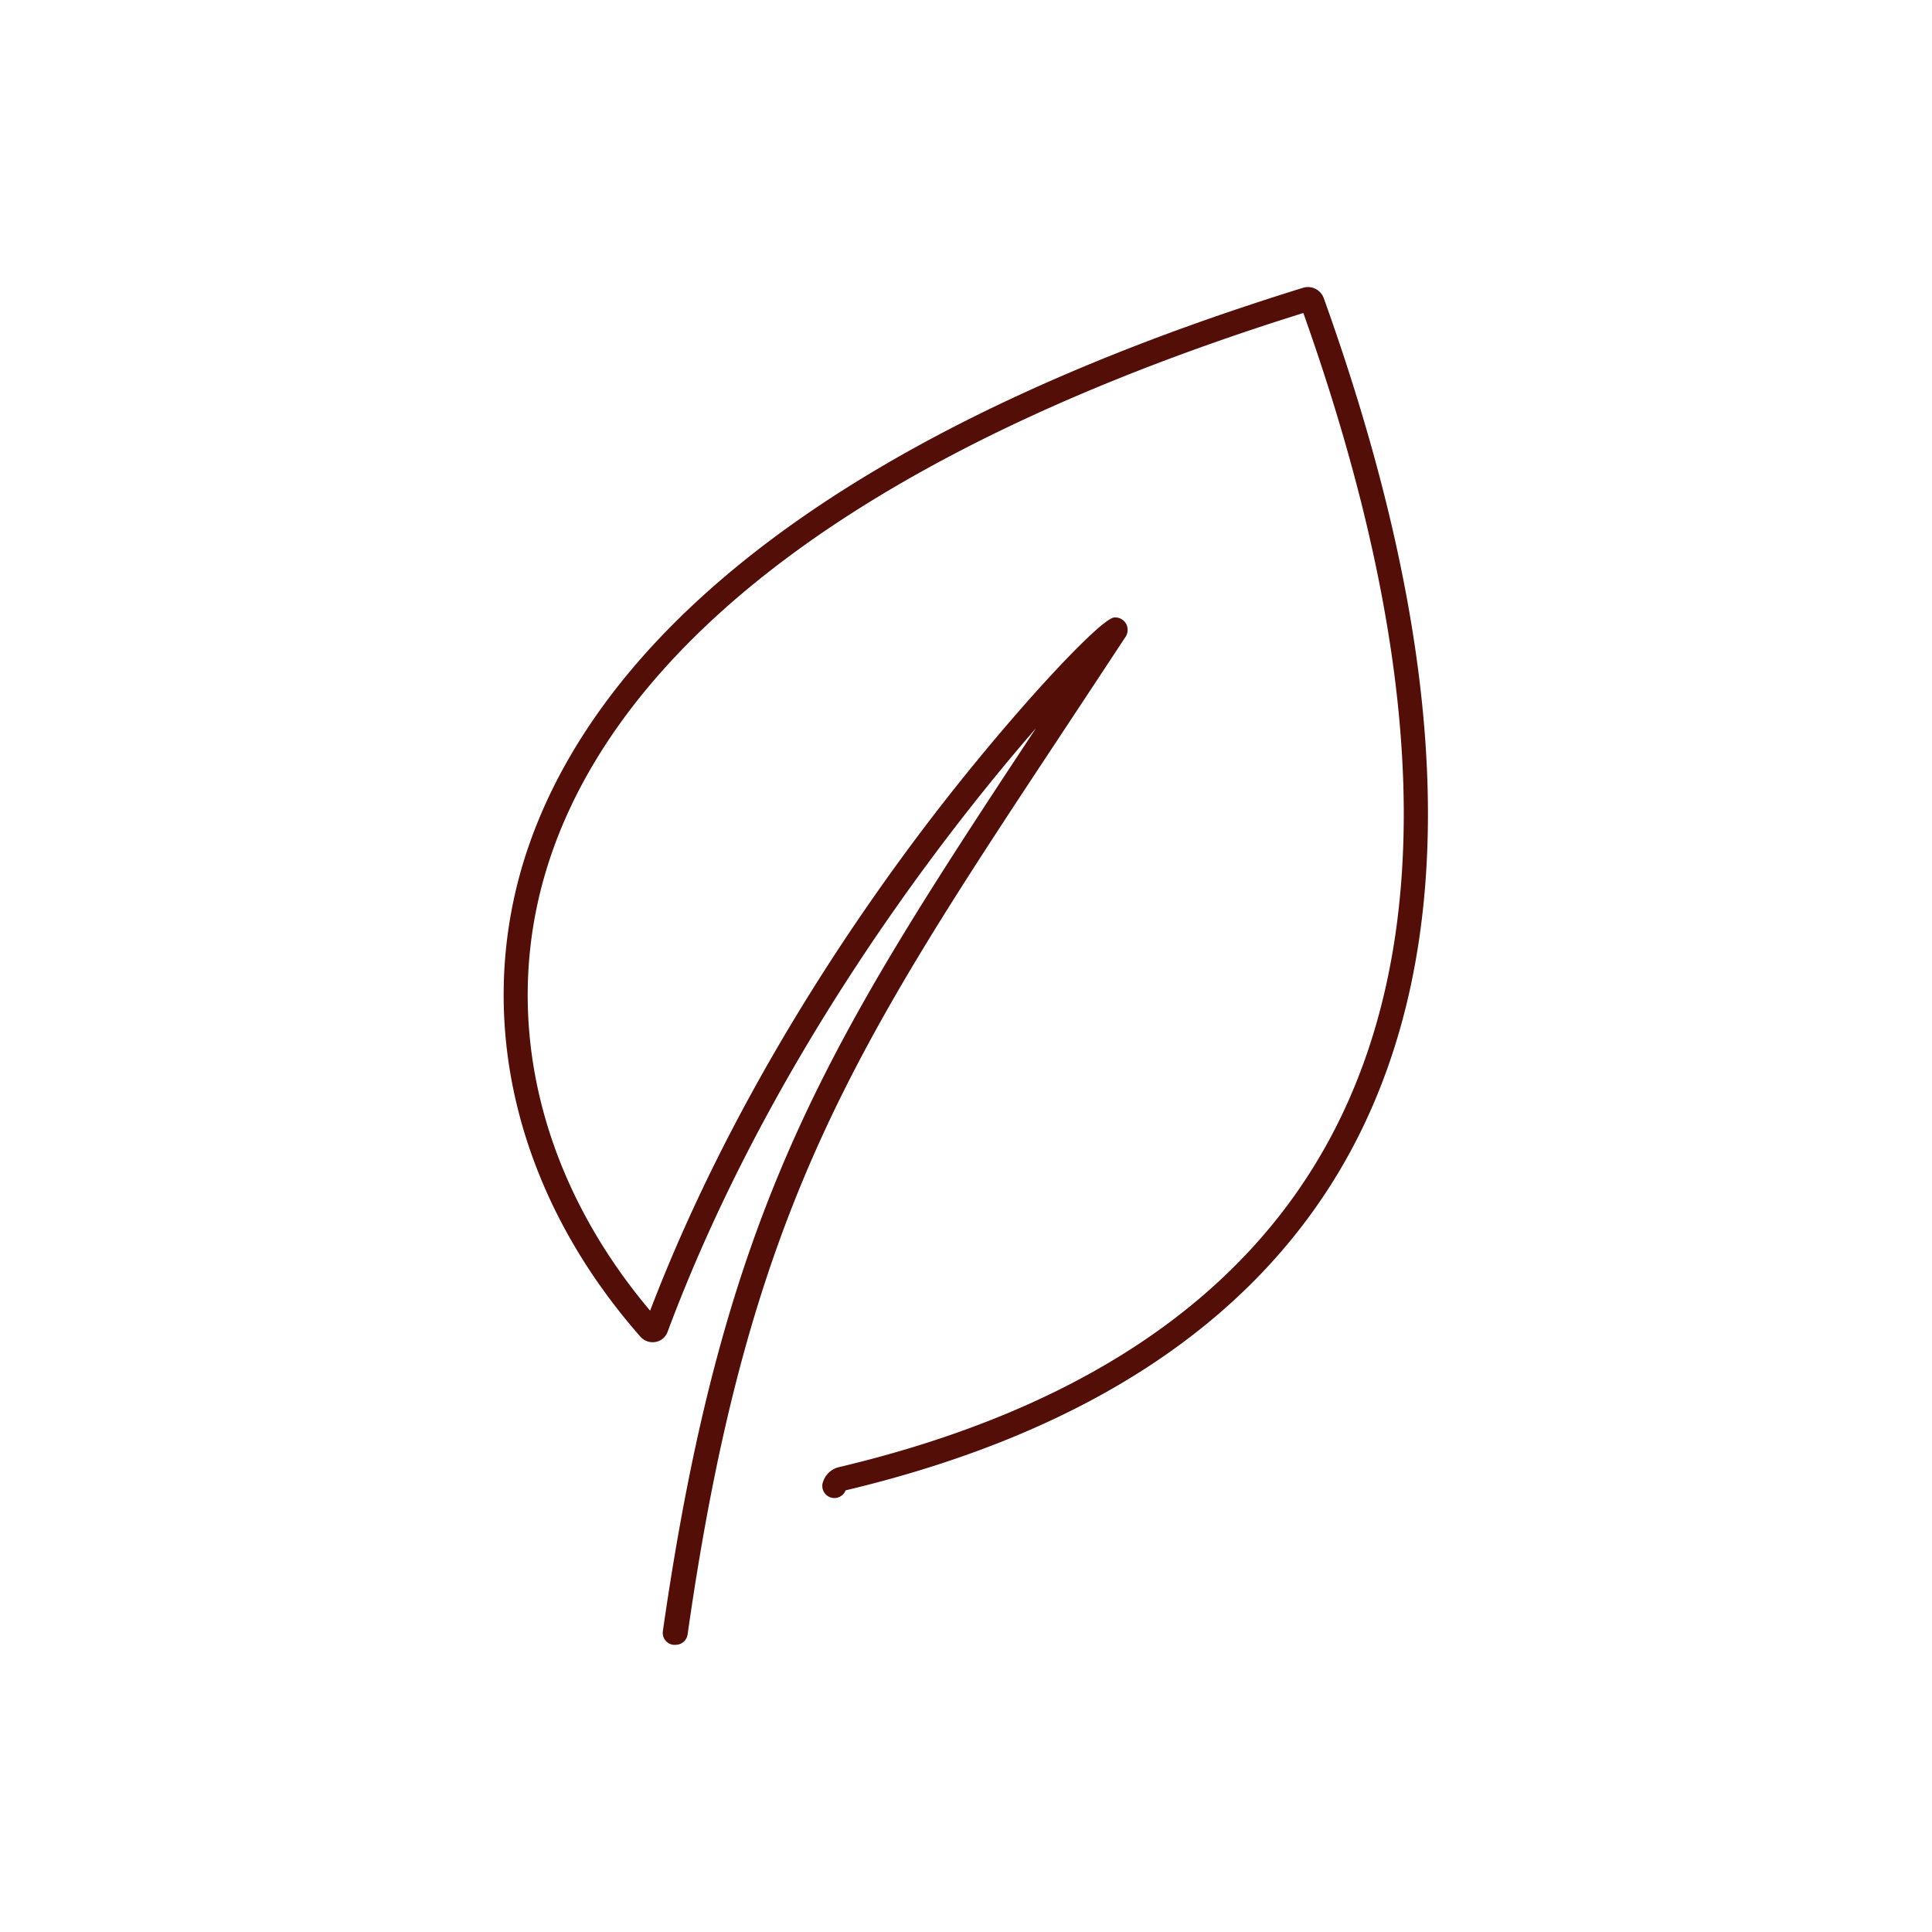 <svg xmlns="http://www.w3.org/2000/svg" viewBox="0 0 200 200"><defs><style>.cls-1{fill:#530e08;}</style></defs><g id="detoxifiant"><path class="cls-1" d="M69.86,170.27h-.18a1.25,1.25,0,0,1-1.06-1.42c6.35-44.24,17.19-61,38.62-93.46-10.51,12.08-27.91,35.06-38.15,62.53a1.62,1.62,0,0,1-1.23,1,1.69,1.69,0,0,1-1.56-.54c-12.5-14.21-17-31.76-12.4-48.16,5-17.68,23.09-42.52,81-60.43a1.74,1.74,0,0,1,2.13,1.06c13.39,37.32,14.32,67,2.78,88.33-9.36,17.26-26.94,29.07-52.27,35.1a1.25,1.25,0,0,1-2.33-.91,2.29,2.29,0,0,1,1.67-1.5c24.65-5.85,41.71-17.24,50.72-33.87,11.12-20.52,10.22-49.31-2.68-85.6C78.64,50,61.09,73.91,56.3,90.92c-4.27,15.16-.28,31.4,11,44.76,8.12-21.21,20.12-39.19,28.84-50.63,8.4-11,17.73-21,19.2-21.13a1.3,1.3,0,0,1,1.21.61,1.33,1.33,0,0,1-.09,1.48c-2.19,3.33-4.28,6.49-6.28,9.52-21.77,32.91-32.7,49.43-39,93.67a1.25,1.25,0,0,1-1.24,1.07Z"/></g></svg>